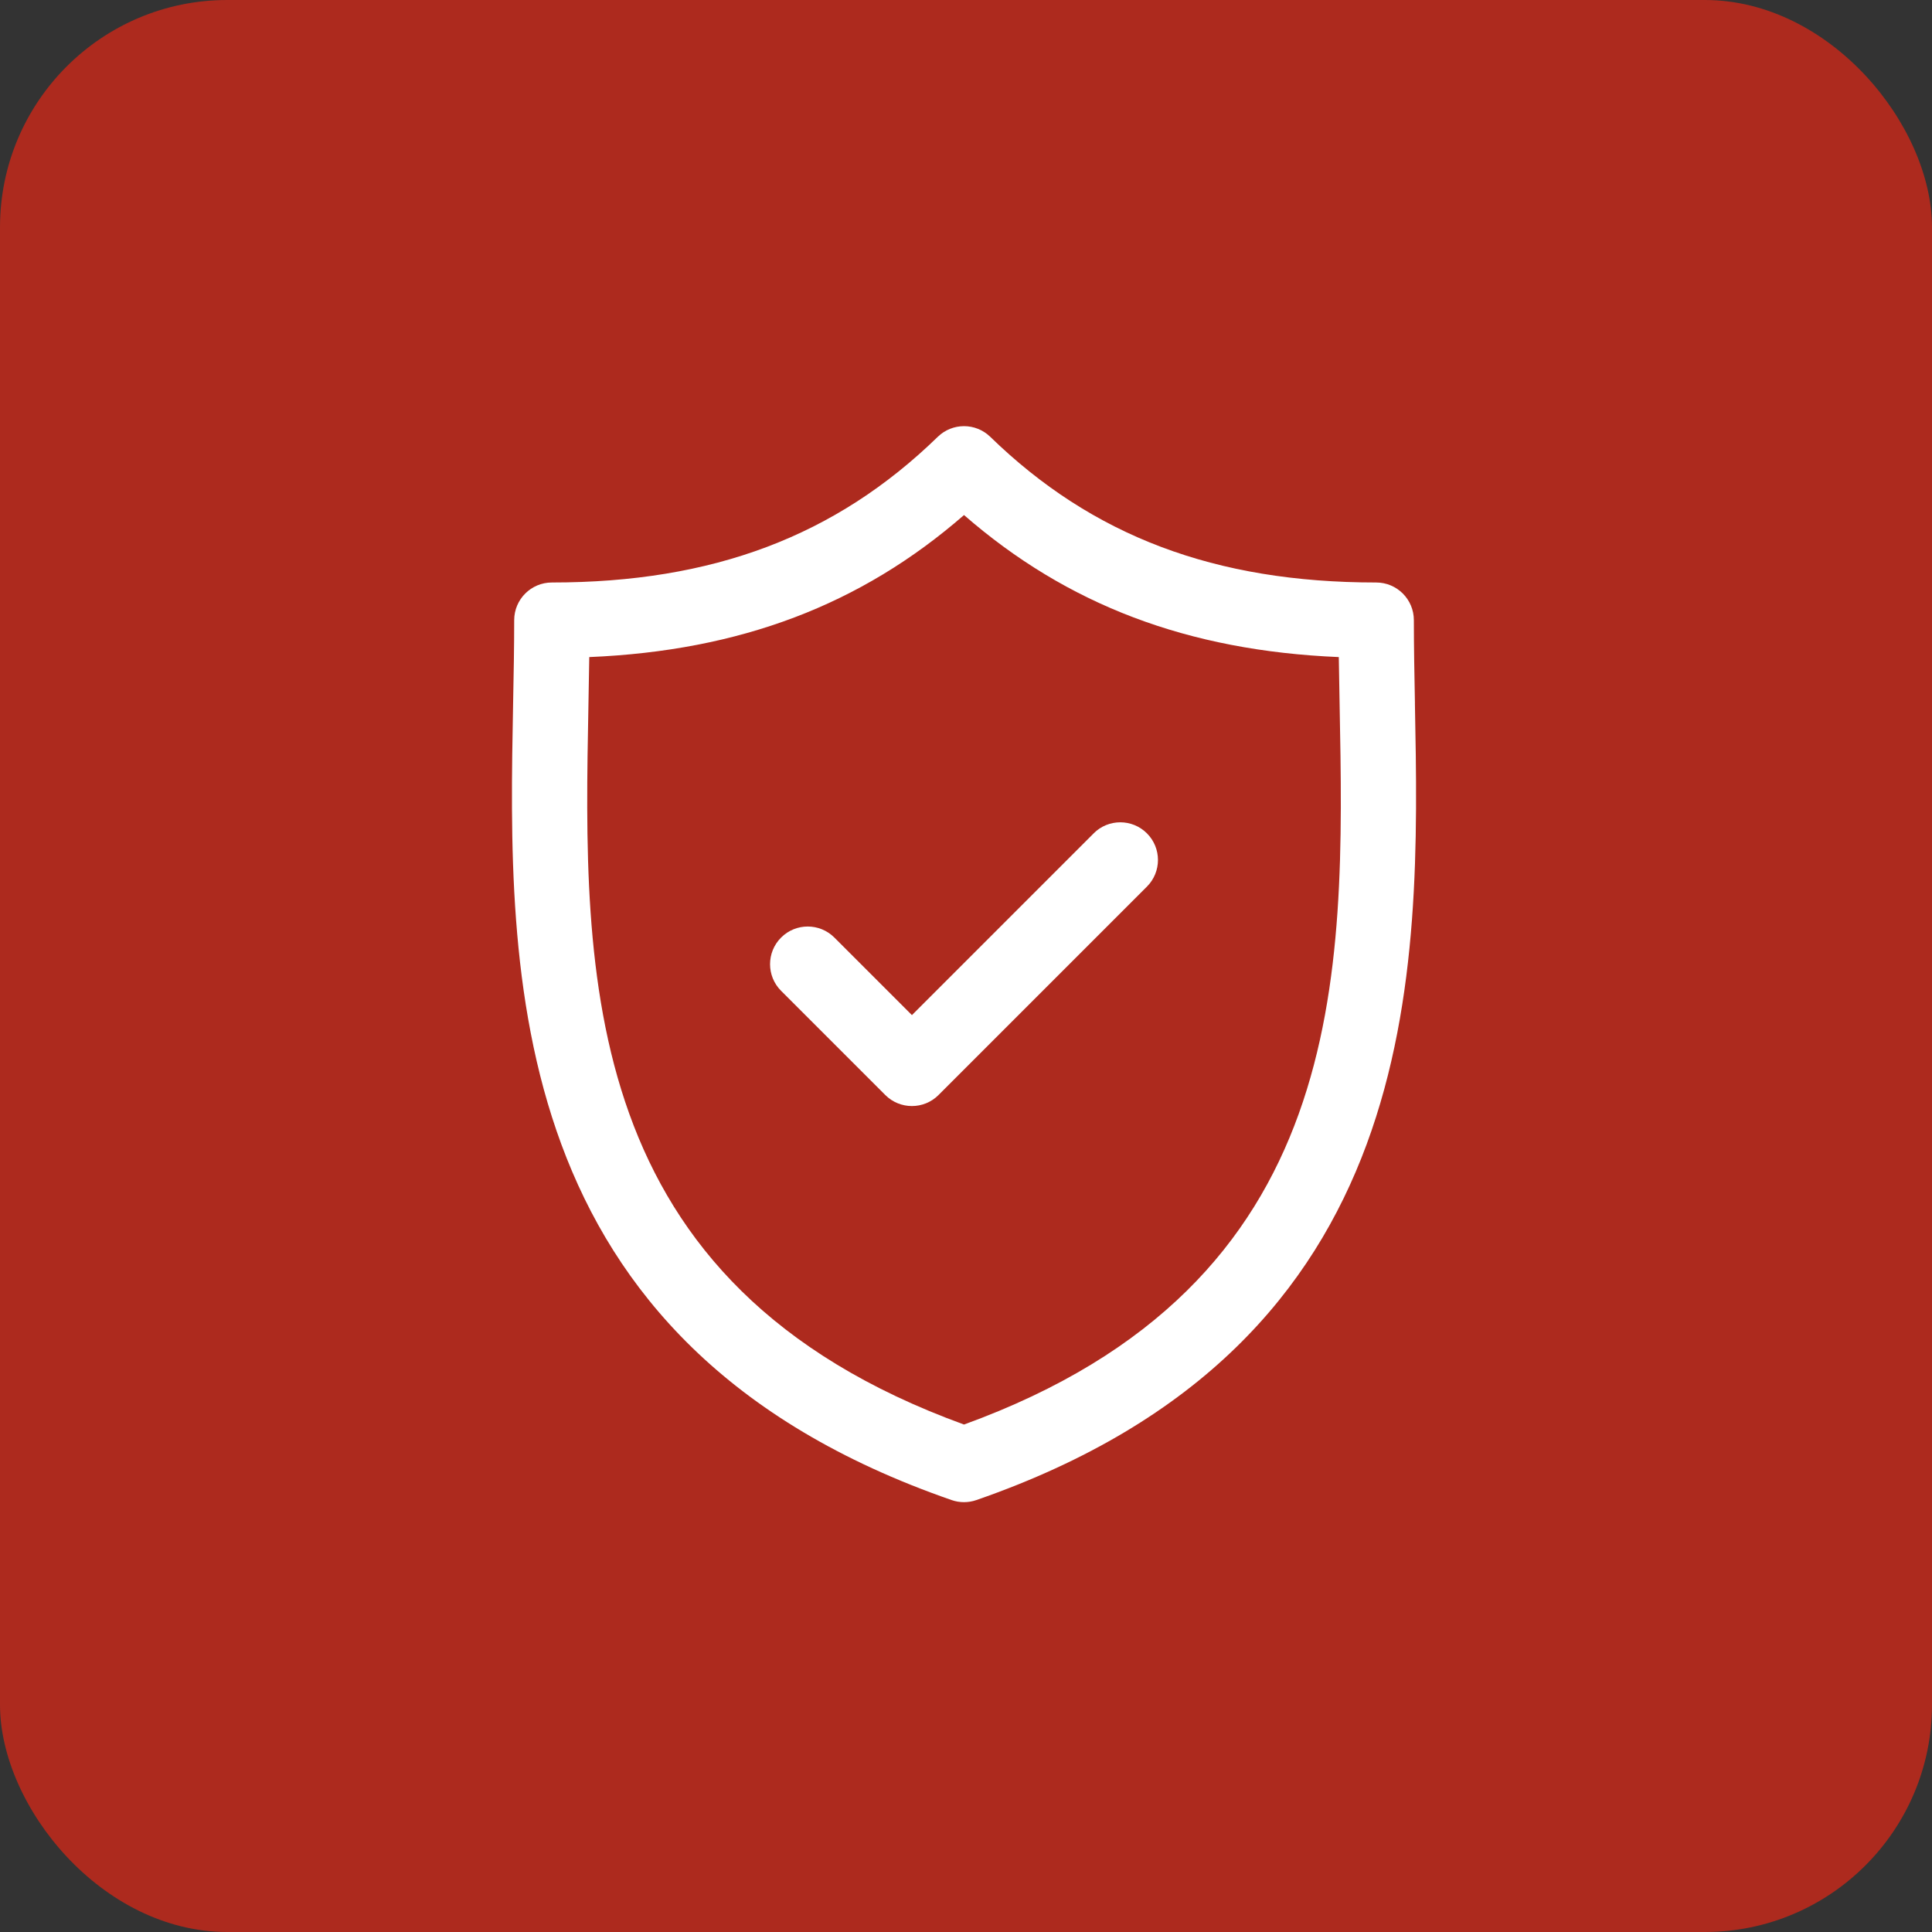 <svg height="68" viewBox="0 0 68 68" width="68" xmlns="http://www.w3.org/2000/svg"><rect x="0" y="0" width="68" height="68" fill="#333333" stroke="none"/><g fill="none" fill-rule="evenodd"><rect fill="#ad2a1e" height="68" rx="8" width="68"/><g fill="#fff" transform="translate(18 15)"><path d="m31.801 9.751c-.019-1.022-.038-1.988-.038-2.923 0-.732-.593-1.326-1.326-1.326-5.669 0-9.985-1.629-13.583-5.127-.515-.501-1.334-.5-1.848 0-3.597 3.498-7.913 5.127-13.582 5.127-.732 0-1.326.594-1.326 1.326 0 .935-.018 1.901-.038 2.924-.182 9.515-.431 22.547 15.435 28.046.141.049.287.073.434.073s.294-.024.434-.073c15.867-5.5 15.619-18.531 15.437-28.047zm-15.871 25.388c-13.607-4.943-13.401-15.771-13.219-25.336.011-.574.022-1.13.029-1.676 5.309-.224 9.555-1.833 13.19-4.999 3.635 3.166 7.881 4.775 13.191 4.999.007.545.018 1.101.029 1.675.182 9.566.388 20.394-13.22 25.337z" fill-rule="nonzero"/><path d="m20.495 14.331-6.398 6.398-2.73-2.73c-.518-.518-1.357-.518-1.875 0-.518.518-.518 1.357 0 1.875l3.667 3.667c.259.259.598.388.937.388s.679-.129.937-.388l7.335-7.335c.518-.518.518-1.357 0-1.875-.518-.518-1.357-.518-1.875-0z"/></g></g></svg>